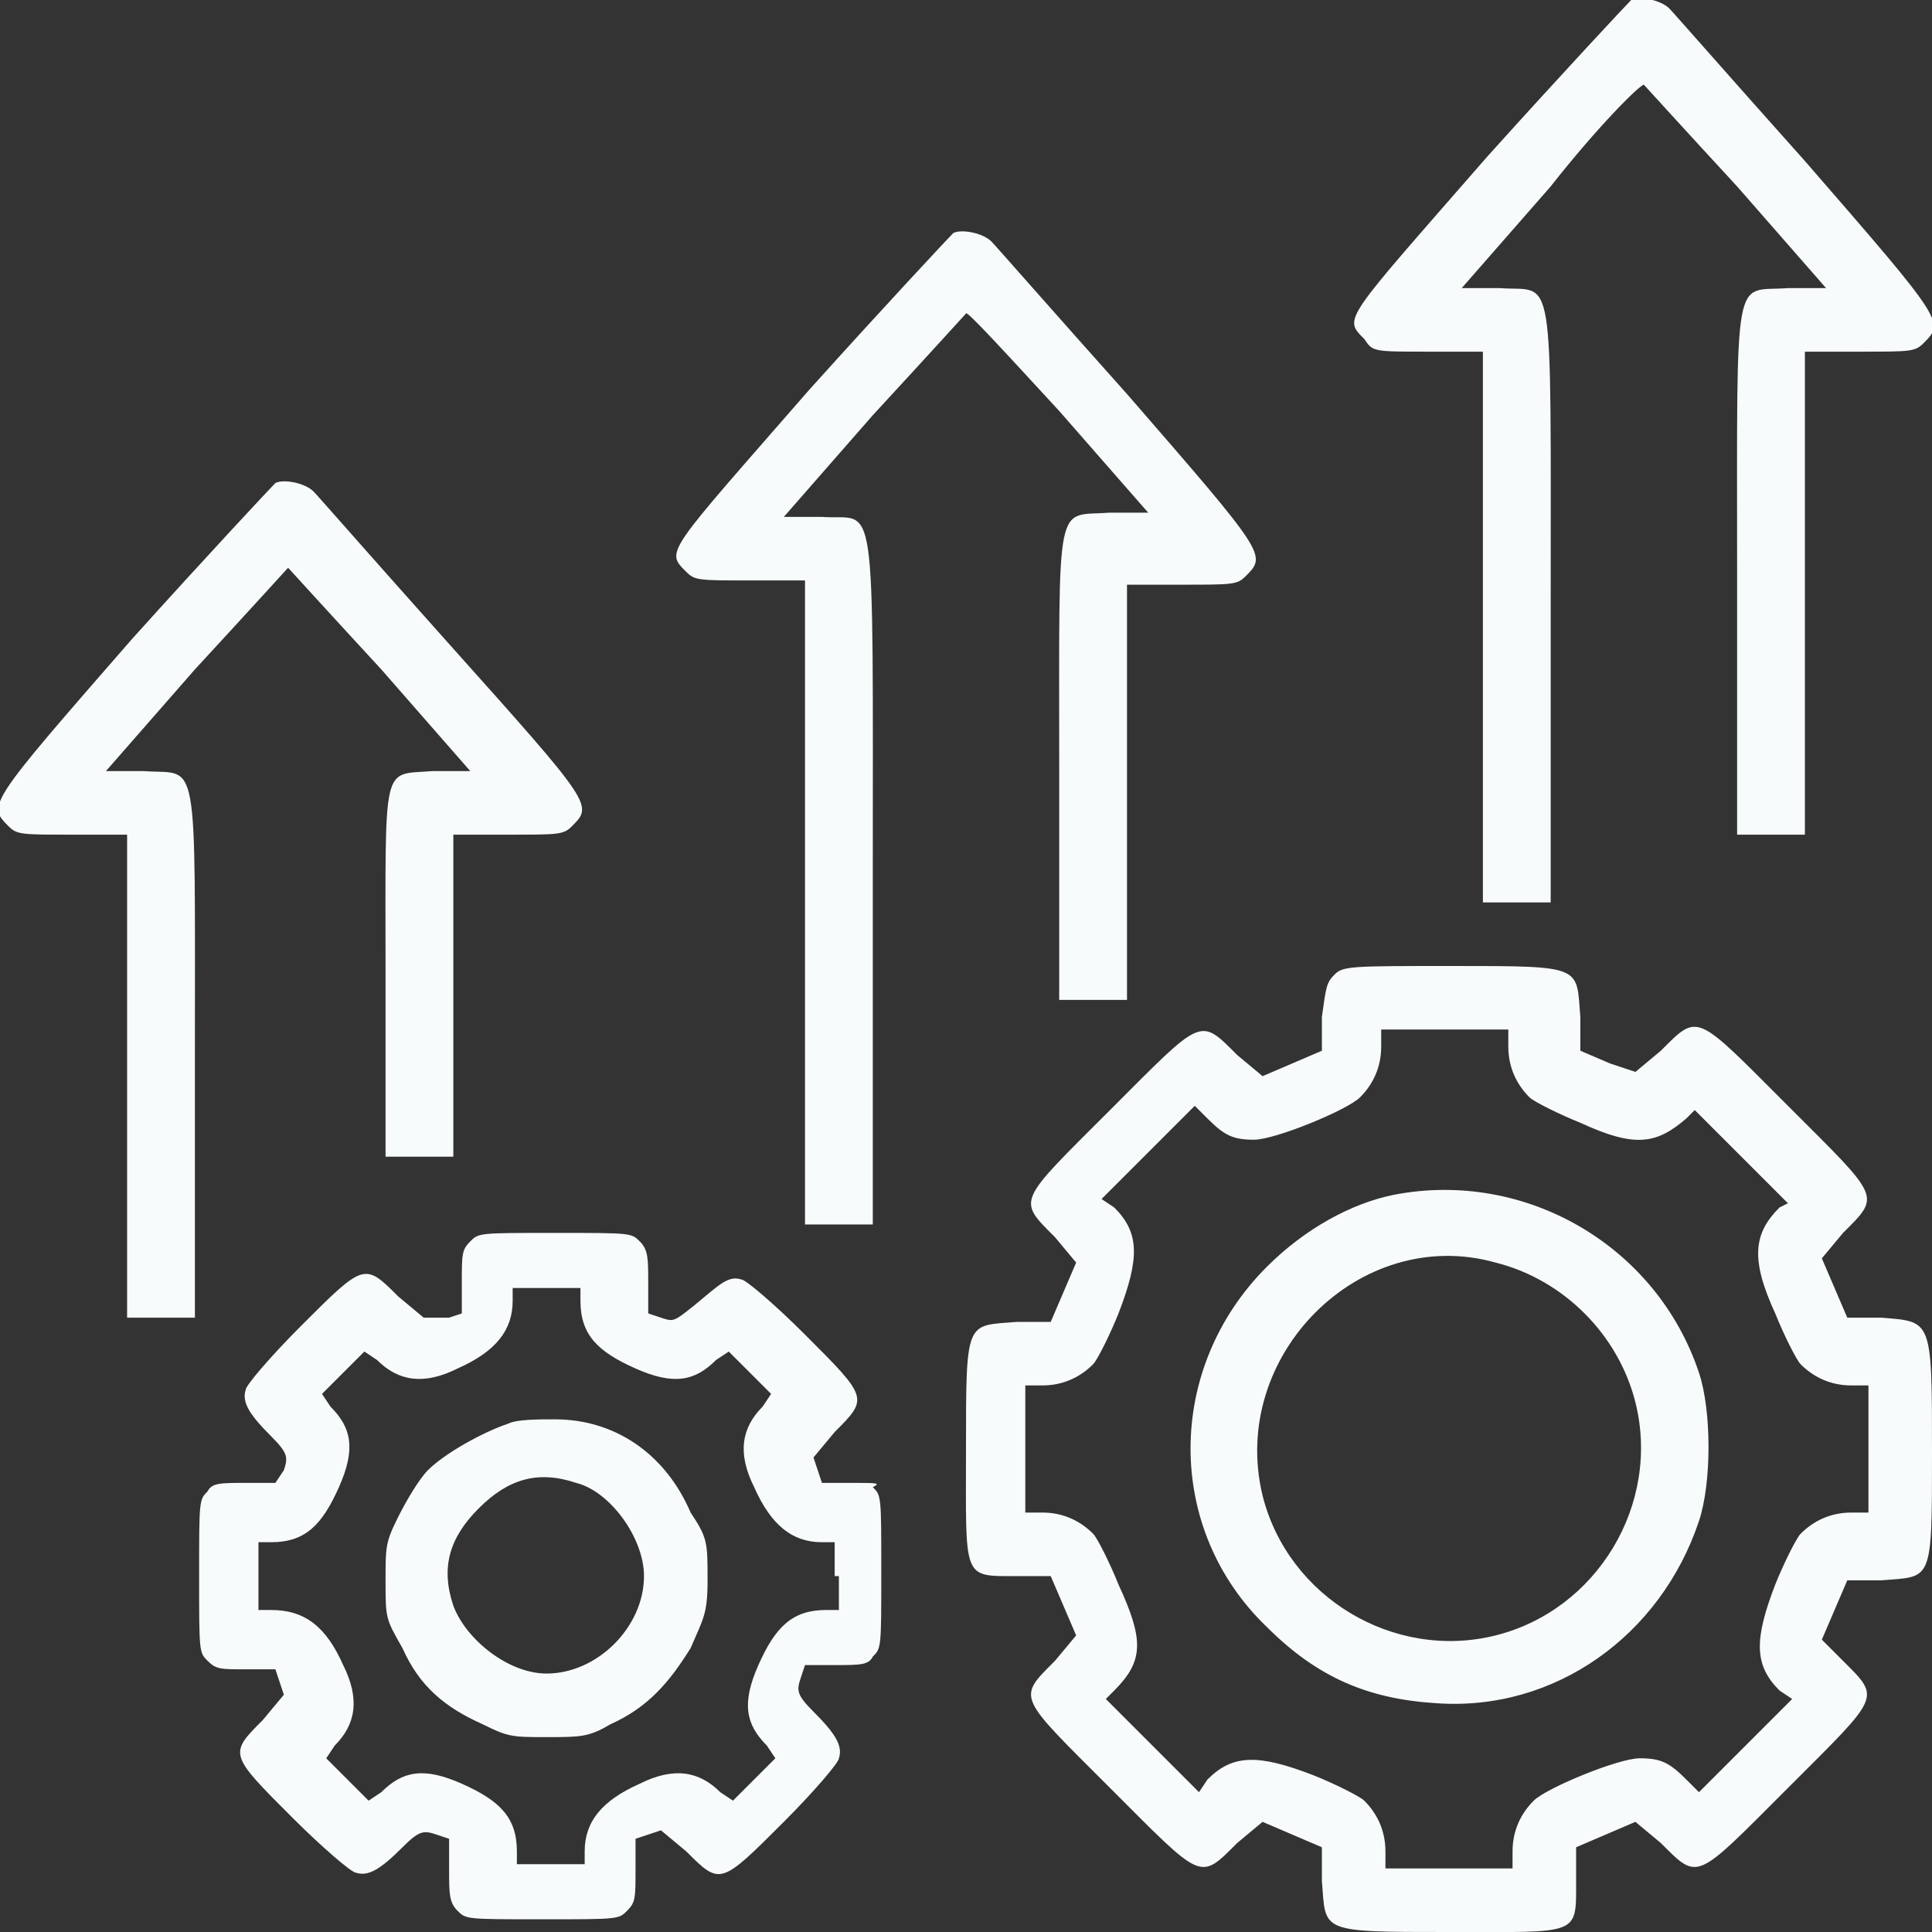 <?xml version="1.0" encoding="utf-8"?>
<!-- Generator: Adobe Illustrator 21.1.0, SVG Export Plug-In . SVG Version: 6.00 Build 0)  -->
<svg version="1.1" id="Layer_1" xmlns="http://www.w3.org/2000/svg" xmlns:xlink="http://www.w3.org/1999/xlink" x="0px" y="0px"
	 width="45.6px" height="45.6px" viewBox="0 0 45.6 45.6" style="enable-background:new 0 0 45.6 45.6;" xml:space="preserve">
<rect x="0" y="0" width="45.6" height="45.6" fill="#333333" stroke="none"/>
<style type="text/css">
	.st0{fill:#F8FBFC;}
</style>
<g>
	<g>
		<path class="st0" d="M33.7,8.3H35v6.5v6.5h0.8h0.8v-7c0-8.2,0.1-7.4-1.2-7.5l-0.9,0l2.1-2.4C37.7,3,38.7,2,38.8,2
			c0,0,1,1.1,2.2,2.4l2.1,2.4l-0.9,0C40.9,6.9,41,6.2,41,13.5v6.2h0.8h0.8V14V8.3h1.3c1.2,0,1.3,0,1.5-0.2c0.5-0.5,0.5-0.5-2.8-4.3
			c-1.7-1.9-3.1-3.5-3.2-3.6c-0.2-0.2-0.7-0.3-0.9-0.2c-0.1,0.1-1.6,1.7-3.4,3.7c-3.4,3.9-3.4,3.8-2.9,4.3
			C32.4,8.3,32.4,8.3,33.7,8.3z M25,9.7l2.1,2.4l-0.9,0c-1.3,0.1-1.2-0.5-1.2,6v5.5h0.8h0.8v-4.9v-4.9h1.3c1.2,0,1.3,0,1.5-0.2
			c0.5-0.5,0.5-0.5-2.8-4.3c-1.7-1.9-3.1-3.5-3.2-3.6c-0.2-0.2-0.7-0.3-0.9-0.2c-0.1,0.1-1.6,1.7-3.4,3.7c-3.4,3.9-3.4,3.8-2.9,4.3
			c0.2,0.2,0.3,0.2,1.5,0.2H19v7.6v7.6h0.8h0.8v-8.1c0-9.5,0.1-8.5-1.2-8.6l-0.9,0l2.1-2.4c1.2-1.3,2.2-2.4,2.2-2.4
			C22.8,7.3,23.8,8.4,25,9.7z M4.6,24.9c0-7.3,0.1-6.6-1.2-6.7l-0.9,0l2.1-2.4c1.2-1.3,2.2-2.4,2.2-2.4s1,1.1,2.2,2.4l2.1,2.4
			l-0.9,0C9,18.3,9.1,17.9,9.1,23v4.3h0.8h0.8v-3.8v-3.8h1.3c1.2,0,1.3,0,1.5-0.2C14,19,14,19,10.6,15.2c-1.7-1.9-3.1-3.5-3.2-3.6
			c-0.2-0.2-0.7-0.3-0.9-0.2c-0.1,0.1-1.6,1.7-3.4,3.7C-0.3,19-0.3,19,0.2,19.5c0.2,0.2,0.3,0.2,1.5,0.2H3v5.7v5.7h0.8h0.8V24.9z
			 M44.4,31.1l-0.8,0l-0.3-0.7L43,29.7l0.5-0.6c0.9-0.9,0.9-0.8-1.3-3c-2.2-2.2-2.1-2.2-3-1.3l-0.6,0.5L38,25.1l-0.7-0.3l0-0.8
			c-0.1-1.2,0.1-1.2-3-1.2c-2.4,0-2.6,0-2.8,0.2c-0.2,0.2-0.2,0.3-0.3,1l0,0.8l-0.7,0.3l-0.7,0.3l-0.6-0.5c-0.9-0.9-0.8-0.9-3,1.3
			c-2.2,2.2-2.2,2.1-1.3,3l0.5,0.6l-0.3,0.7l-0.3,0.7l-0.8,0c-1.2,0.1-1.2-0.1-1.2,3c0,3.1-0.1,3,1.2,3l0.8,0l0.3,0.7l0.3,0.7
			l-0.5,0.6c-0.9,0.9-0.9,0.8,1.3,3c2.2,2.2,2.1,2.2,3,1.3l0.6-0.5l0.7,0.3l0.7,0.3l0,0.8c0.1,1.2-0.1,1.2,3,1.2c3.1,0,3,0.1,3-1.2
			l0-0.8l0.7-0.3l0.7-0.3l0.6,0.5c0.9,0.9,0.8,0.9,3-1.3c2.2-2.2,2.2-2.1,1.3-3L43,38.7l0.3-0.7l0.3-0.7l0.8,0
			c1.2-0.1,1.2,0.1,1.2-3C45.6,31.1,45.6,31.2,44.4,31.1z M44.1,34.2v1.5h-0.4c-0.5,0-0.9,0.2-1.2,0.5c-0.1,0.1-0.4,0.7-0.6,1.2
			c-0.5,1.3-0.5,1.9,0.1,2.5l0.3,0.2l-1.1,1.1l-1.1,1.1L39.8,42c-0.4-0.4-0.6-0.5-1.1-0.5c-0.5,0-2.2,0.7-2.5,1
			c-0.3,0.3-0.5,0.7-0.5,1.2v0.4h-1.5h-1.5v-0.4c0-0.5-0.2-0.9-0.5-1.2c-0.1-0.1-0.7-0.4-1.2-0.6c-1.3-0.5-1.9-0.5-2.5,0.1l-0.2,0.3
			l-1.1-1.1l-1.1-1.1l0.2-0.2c0.7-0.7,0.7-1.2,0.1-2.5c-0.2-0.5-0.5-1.1-0.6-1.2c-0.3-0.3-0.7-0.5-1.2-0.5h-0.4v-1.5v-1.5h0.4
			c0.5,0,0.9-0.2,1.2-0.5c0.1-0.1,0.4-0.7,0.6-1.2c0.5-1.3,0.5-1.9-0.1-2.5l-0.3-0.2l1.1-1.1l1.1-1.1l0.3,0.3
			c0.4,0.4,0.6,0.5,1.1,0.5c0.5,0,2.2-0.7,2.5-1c0.3-0.3,0.5-0.7,0.5-1.2v-0.4h1.5h1.5v0.4c0,0.5,0.2,0.9,0.5,1.2
			c0.1,0.1,0.7,0.4,1.2,0.6c1.3,0.6,1.8,0.5,2.5-0.1l0.2-0.2l1.1,1.1l1.1,1.1L42,28.5c-0.6,0.6-0.7,1.2-0.1,2.5
			c0.2,0.5,0.5,1.1,0.6,1.2c0.3,0.3,0.7,0.5,1.2,0.5h0.4V34.2z M32.9,28.2c-1,0.2-2.1,0.8-3,1.7c-2.4,2.4-2.4,6.2,0,8.5
			c1.2,1.2,2.4,1.7,4,1.8c2.8,0.2,5.3-1.6,6.2-4.3c0.3-0.9,0.3-2.6,0-3.5C39.1,29.4,36,27.6,32.9,28.2z M35.3,38.6
			c-2.4,0.6-4.9-0.9-5.5-3.3c-0.8-3.3,2.3-6.4,5.5-5.5c1.6,0.4,2.9,1.7,3.3,3.3C39.2,35.5,37.7,38,35.3,38.6z M20.1,35h-0.7
			l-0.1-0.3l-0.1-0.3l0.5-0.6c0.8-0.8,0.8-0.8-0.7-2.3c-0.7-0.7-1.4-1.3-1.5-1.3c-0.3-0.1-0.5,0.1-1.1,0.6c-0.5,0.4-0.5,0.4-0.8,0.3
			l-0.3-0.1v-0.7c0-0.6,0-0.8-0.2-1c-0.2-0.2-0.2-0.2-2-0.2c-1.8,0-1.8,0-2,0.2c-0.2,0.2-0.2,0.3-0.2,1v0.7l-0.3,0.1L10,31.1
			l-0.6-0.5c-0.8-0.8-0.8-0.8-2.3,0.7c-0.7,0.7-1.3,1.4-1.3,1.5c-0.1,0.3,0.1,0.6,0.6,1.1c0.4,0.4,0.4,0.5,0.3,0.8L6.5,35H5.8
			c-0.6,0-0.8,0-0.9,0.2c-0.2,0.2-0.2,0.2-0.2,2c0,1.8,0,1.8,0.2,2c0.2,0.2,0.3,0.2,0.9,0.2h0.7l0.1,0.3l0.1,0.3l-0.5,0.6
			c-0.8,0.8-0.8,0.8,0.7,2.3c0.7,0.7,1.4,1.3,1.5,1.3c0.3,0.1,0.6-0.1,1.1-0.6c0.4-0.4,0.5-0.4,0.8-0.3l0.3,0.1v0.7
			c0,0.6,0,0.8,0.2,1c0.2,0.2,0.2,0.2,2,0.2c1.8,0,1.8,0,2-0.2c0.2-0.2,0.2-0.3,0.2-1v-0.7l0.3-0.1l0.3-0.1l0.6,0.5
			c0.8,0.8,0.8,0.8,2.3-0.7c0.7-0.7,1.3-1.4,1.3-1.5c0.1-0.3-0.1-0.6-0.6-1.1c-0.4-0.4-0.4-0.5-0.3-0.8l0.1-0.3h0.7
			c0.6,0,0.8,0,0.9-0.2c0.2-0.2,0.2-0.2,0.2-2c0-1.8,0-1.8-0.2-2C20.8,35,20.7,35,20.1,35z M19.8,37.2V38h-0.3
			c-0.8,0-1.2,0.4-1.6,1.3c-0.4,0.9-0.3,1.4,0.2,1.9l0.2,0.3l-0.5,0.5l-0.5,0.5l-0.3-0.2c-0.5-0.5-1.1-0.6-1.9-0.2
			c-0.9,0.4-1.3,0.9-1.3,1.6v0.3h-0.8h-0.8v-0.3c0-0.8-0.4-1.2-1.3-1.6c-0.9-0.4-1.4-0.3-1.9,0.2l-0.3,0.2l-0.5-0.5l-0.5-0.5
			l0.2-0.3c0.5-0.5,0.6-1.1,0.2-1.9C7.7,38.4,7.2,38,6.4,38H6.1v-0.8v-0.8h0.3c0.8,0,1.2-0.4,1.6-1.3c0.4-0.9,0.3-1.4-0.2-1.9
			l-0.2-0.3l0.5-0.5l0.5-0.5l0.3,0.2c0.5,0.5,1.1,0.6,1.9,0.2c0.9-0.4,1.3-0.9,1.3-1.6v-0.3h0.8h0.8v0.3c0,0.8,0.4,1.2,1.3,1.6
			c0.9,0.4,1.4,0.3,1.9-0.2l0.3-0.2l0.5,0.5l0.5,0.5L18,33.2c-0.5,0.5-0.6,1.1-0.2,1.9c0.4,0.9,0.9,1.3,1.6,1.3h0.3V37.2z
			 M13.1,33.5c-0.4,0-0.9,0-1.1,0.1c-0.6,0.2-1.5,0.7-1.9,1.1c-0.2,0.2-0.5,0.7-0.7,1.1c-0.3,0.6-0.3,0.7-0.3,1.5
			c0,0.9,0,0.9,0.4,1.6c0.4,0.9,1,1.4,1.9,1.8C12,41,12.1,41,12.9,41c0.8,0,1,0,1.5-0.3c0.9-0.4,1.4-1,1.9-1.8
			c0.3-0.7,0.4-0.8,0.4-1.6c0-0.9,0-1-0.4-1.6C15.7,34.3,14.5,33.5,13.1,33.5z M12.9,39.5c-0.9,0-1.9-0.8-2.2-1.6
			c-0.3-0.9-0.1-1.6,0.6-2.3c0.7-0.7,1.4-0.9,2.3-0.6c0.8,0.2,1.6,1.3,1.6,2.2C15.2,38.4,14.1,39.5,12.9,39.5z"/>
	</g>
</g>
</svg>
